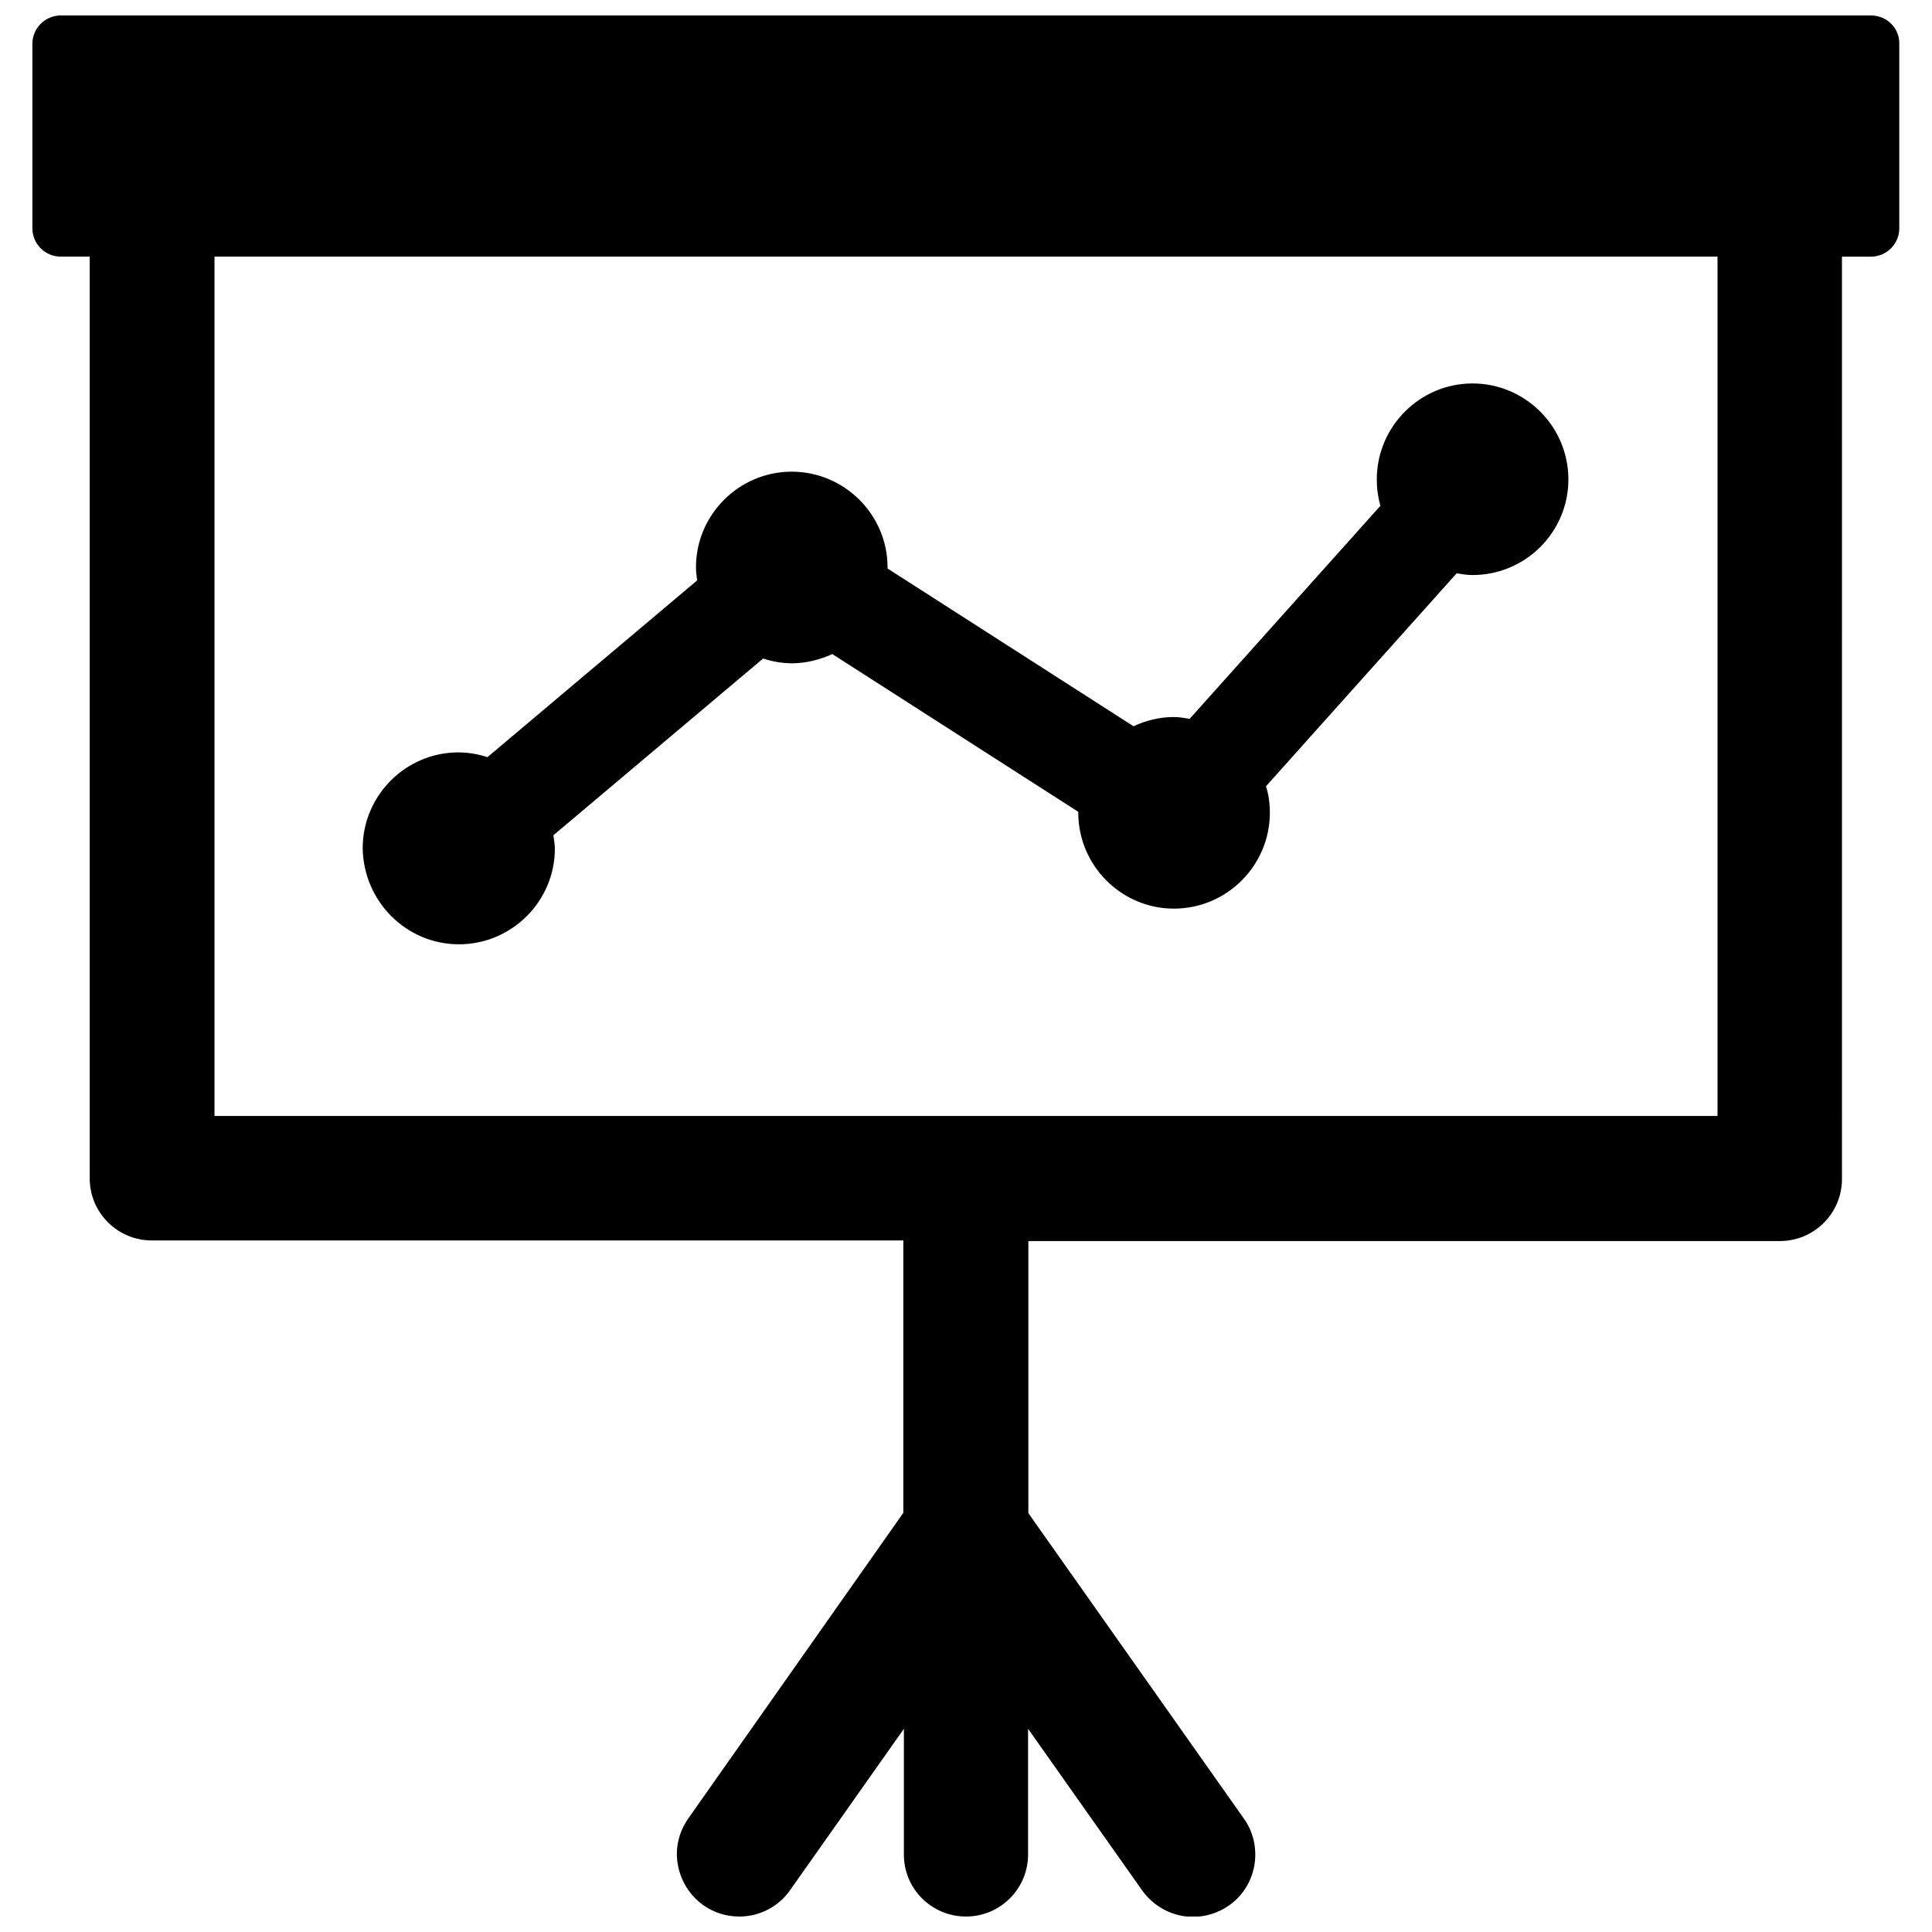 <?xml version="1.0" encoding="UTF-8"?>
<!-- Uploaded to: SVG Repo, www.svgrepo.com, Generator: SVG Repo Mixer Tools -->
<svg width="800px" height="800px" version="1.1" viewBox="144 144 512 512" xmlns="http://www.w3.org/2000/svg">
 <defs>
  <clipPath id="a">
   <path d="m152 148.09h496v503.81h-496z"/>
  </clipPath>
 </defs>
 <g clip-path="url(#a)">
  <path d="m639.86 148.09h-479.72c-4.172 0-7.555 3.387-7.555 7.477v48.965c0 4.094 3.387 7.477 7.477 7.477h7.715v244.27c0 9.133 7.398 16.453 16.453 16.453h199.16v72.188l-56.996 81.004c-2.519 3.621-3.543 7.949-2.754 12.281 0.789 4.328 3.148 8.109 6.769 10.707 2.832 1.969 6.062 2.992 9.523 2.992 5.352 0 10.391-2.598 13.461-7.008l30.148-42.746v33.219c-0.074 9.133 7.324 16.531 16.457 16.531s16.453-7.398 16.453-16.453v-33.297l30.23 42.824c3.07 4.328 8.109 7.008 13.461 7.008 3.387 0 6.691-1.023 9.523-2.992 3.621-2.519 5.984-6.297 6.769-10.707 0.707-4.328-0.234-8.738-2.754-12.281l-57.152-81.004v-72.109h199.16c9.133 0 16.453-7.398 16.453-16.453l-0.004-244.42h7.715c4.094 0 7.477-3.387 7.477-7.477v-48.969c0.082-4.09-3.305-7.477-7.477-7.477zm-40.699 63.922v227.74h-398.32v-227.74z"/>
 </g>
 <path d="m265.62 394.25c14.012 0 25.426-11.414 25.426-25.348 0-1.18-0.234-2.363-0.395-3.543l55.578-46.84c2.441 0.789 4.961 1.258 7.637 1.258 3.777 0 7.398-0.945 10.707-2.441l65.18 41.801v0.234c0 14.012 11.414 25.426 25.348 25.426 14.012 0 25.426-11.414 25.426-25.426 0-2.441-0.316-4.801-1.023-7.008l50.539-56.441c1.34 0.234 2.754 0.473 4.172 0.473 14.012 0 25.426-11.336 25.426-25.348s-11.414-25.426-25.426-25.426c-13.934 0-25.348 11.414-25.348 25.426 0 2.441 0.316 4.723 0.945 7.008l-50.539 56.441c-1.418-0.234-2.754-0.473-4.25-0.473-3.777 0-7.398 0.945-10.629 2.441l-65.18-41.801v-0.316c0-13.934-11.414-25.348-25.426-25.348-13.934 0-25.348 11.414-25.348 25.348 0 1.18 0.156 2.363 0.316 3.465l-55.578 46.84c-2.441-0.789-5.039-1.258-7.715-1.258-13.934 0-25.348 11.414-25.348 25.426 0.234 14.098 11.57 25.43 25.504 25.43z"/>
</svg>